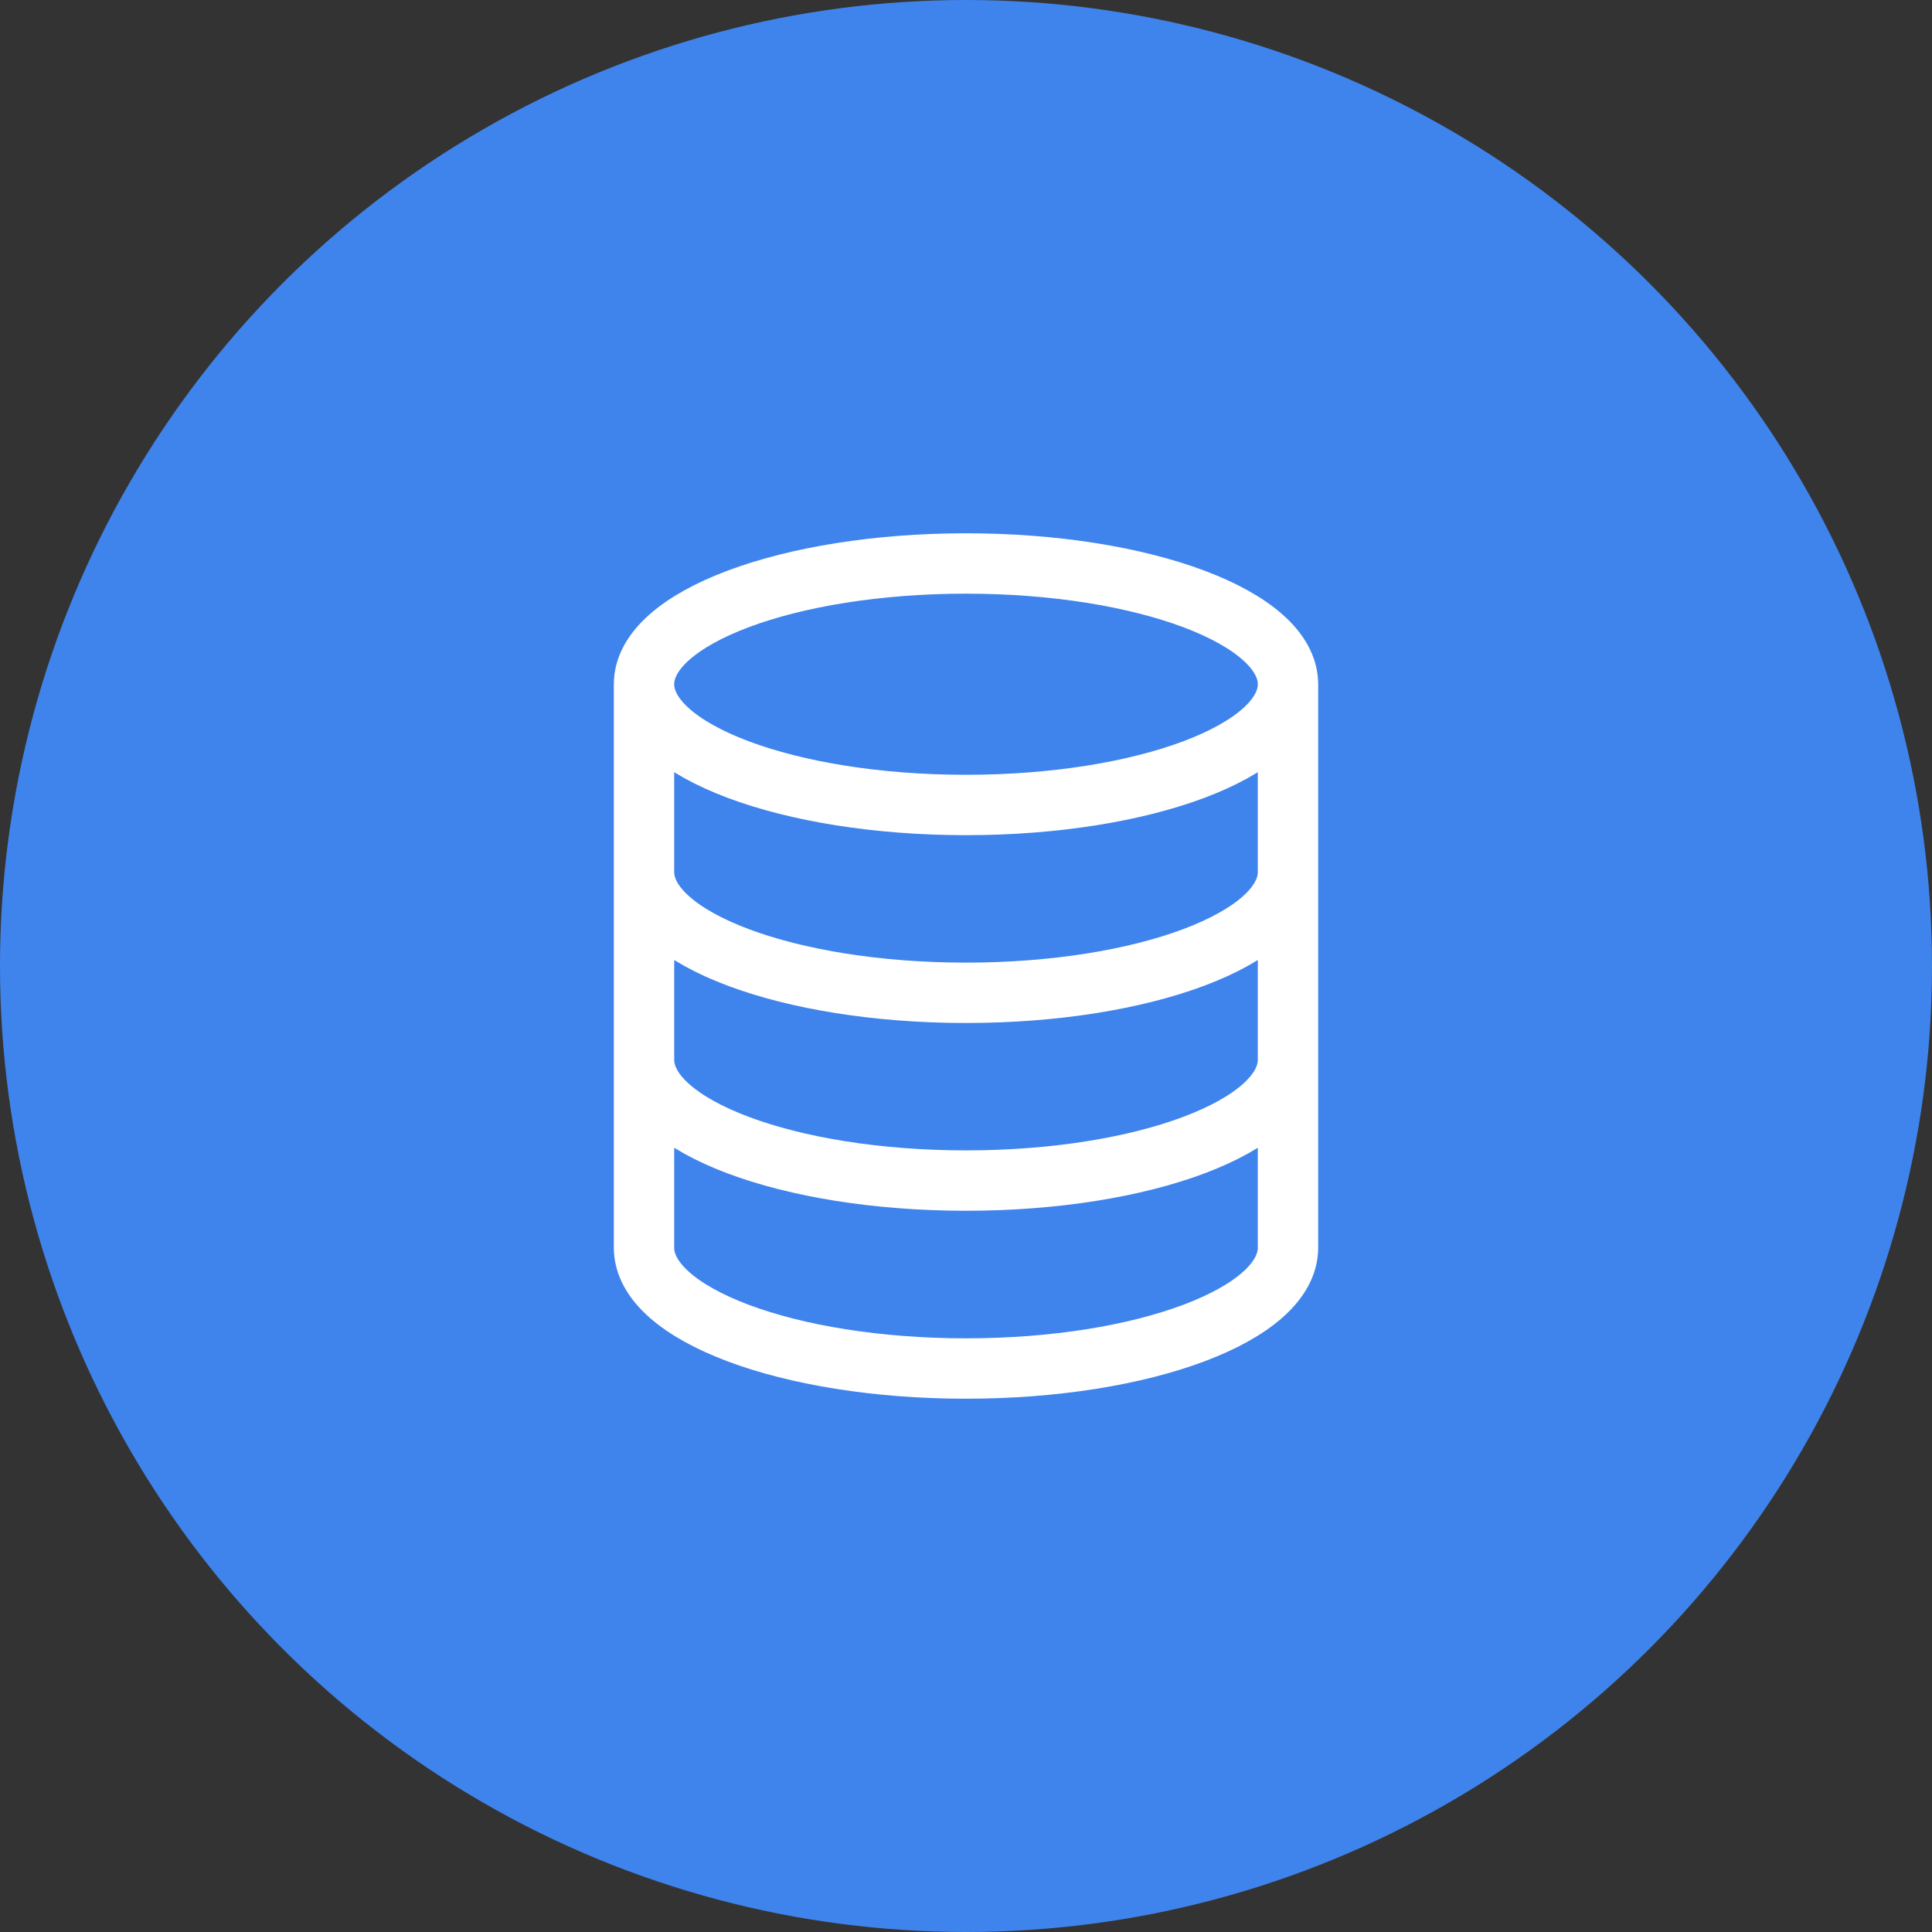 <svg width="32" height="32" viewBox="0 0 32 32" fill="none" xmlns="http://www.w3.org/2000/svg"><rect x="0" y="0" width="32" height="32" fill="#333333" stroke="none"/><circle cx="16" cy="16" r="16" fill="#3F84EC"/><path d="M21.333 11.333c0 1.105-2.387 2-5.333 2-2.945 0-5.333-.895-5.333-2m10.666 0c0-1.104-2.387-2-5.333-2-2.945 0-5.333.896-5.333 2m10.666 0v9.334c0 1.104-2.387 2-5.333 2-2.945 0-5.333-.896-5.333-2v-9.334m10.666 3.111c0 1.105-2.387 2-5.333 2-2.945 0-5.333-.895-5.333-2m10.666 3.11c0 1.104-2.387 2-5.333 2-2.945 0-5.333-.896-5.333-2" stroke="#fff" stroke-linecap="round" stroke-linejoin="round"/></svg>